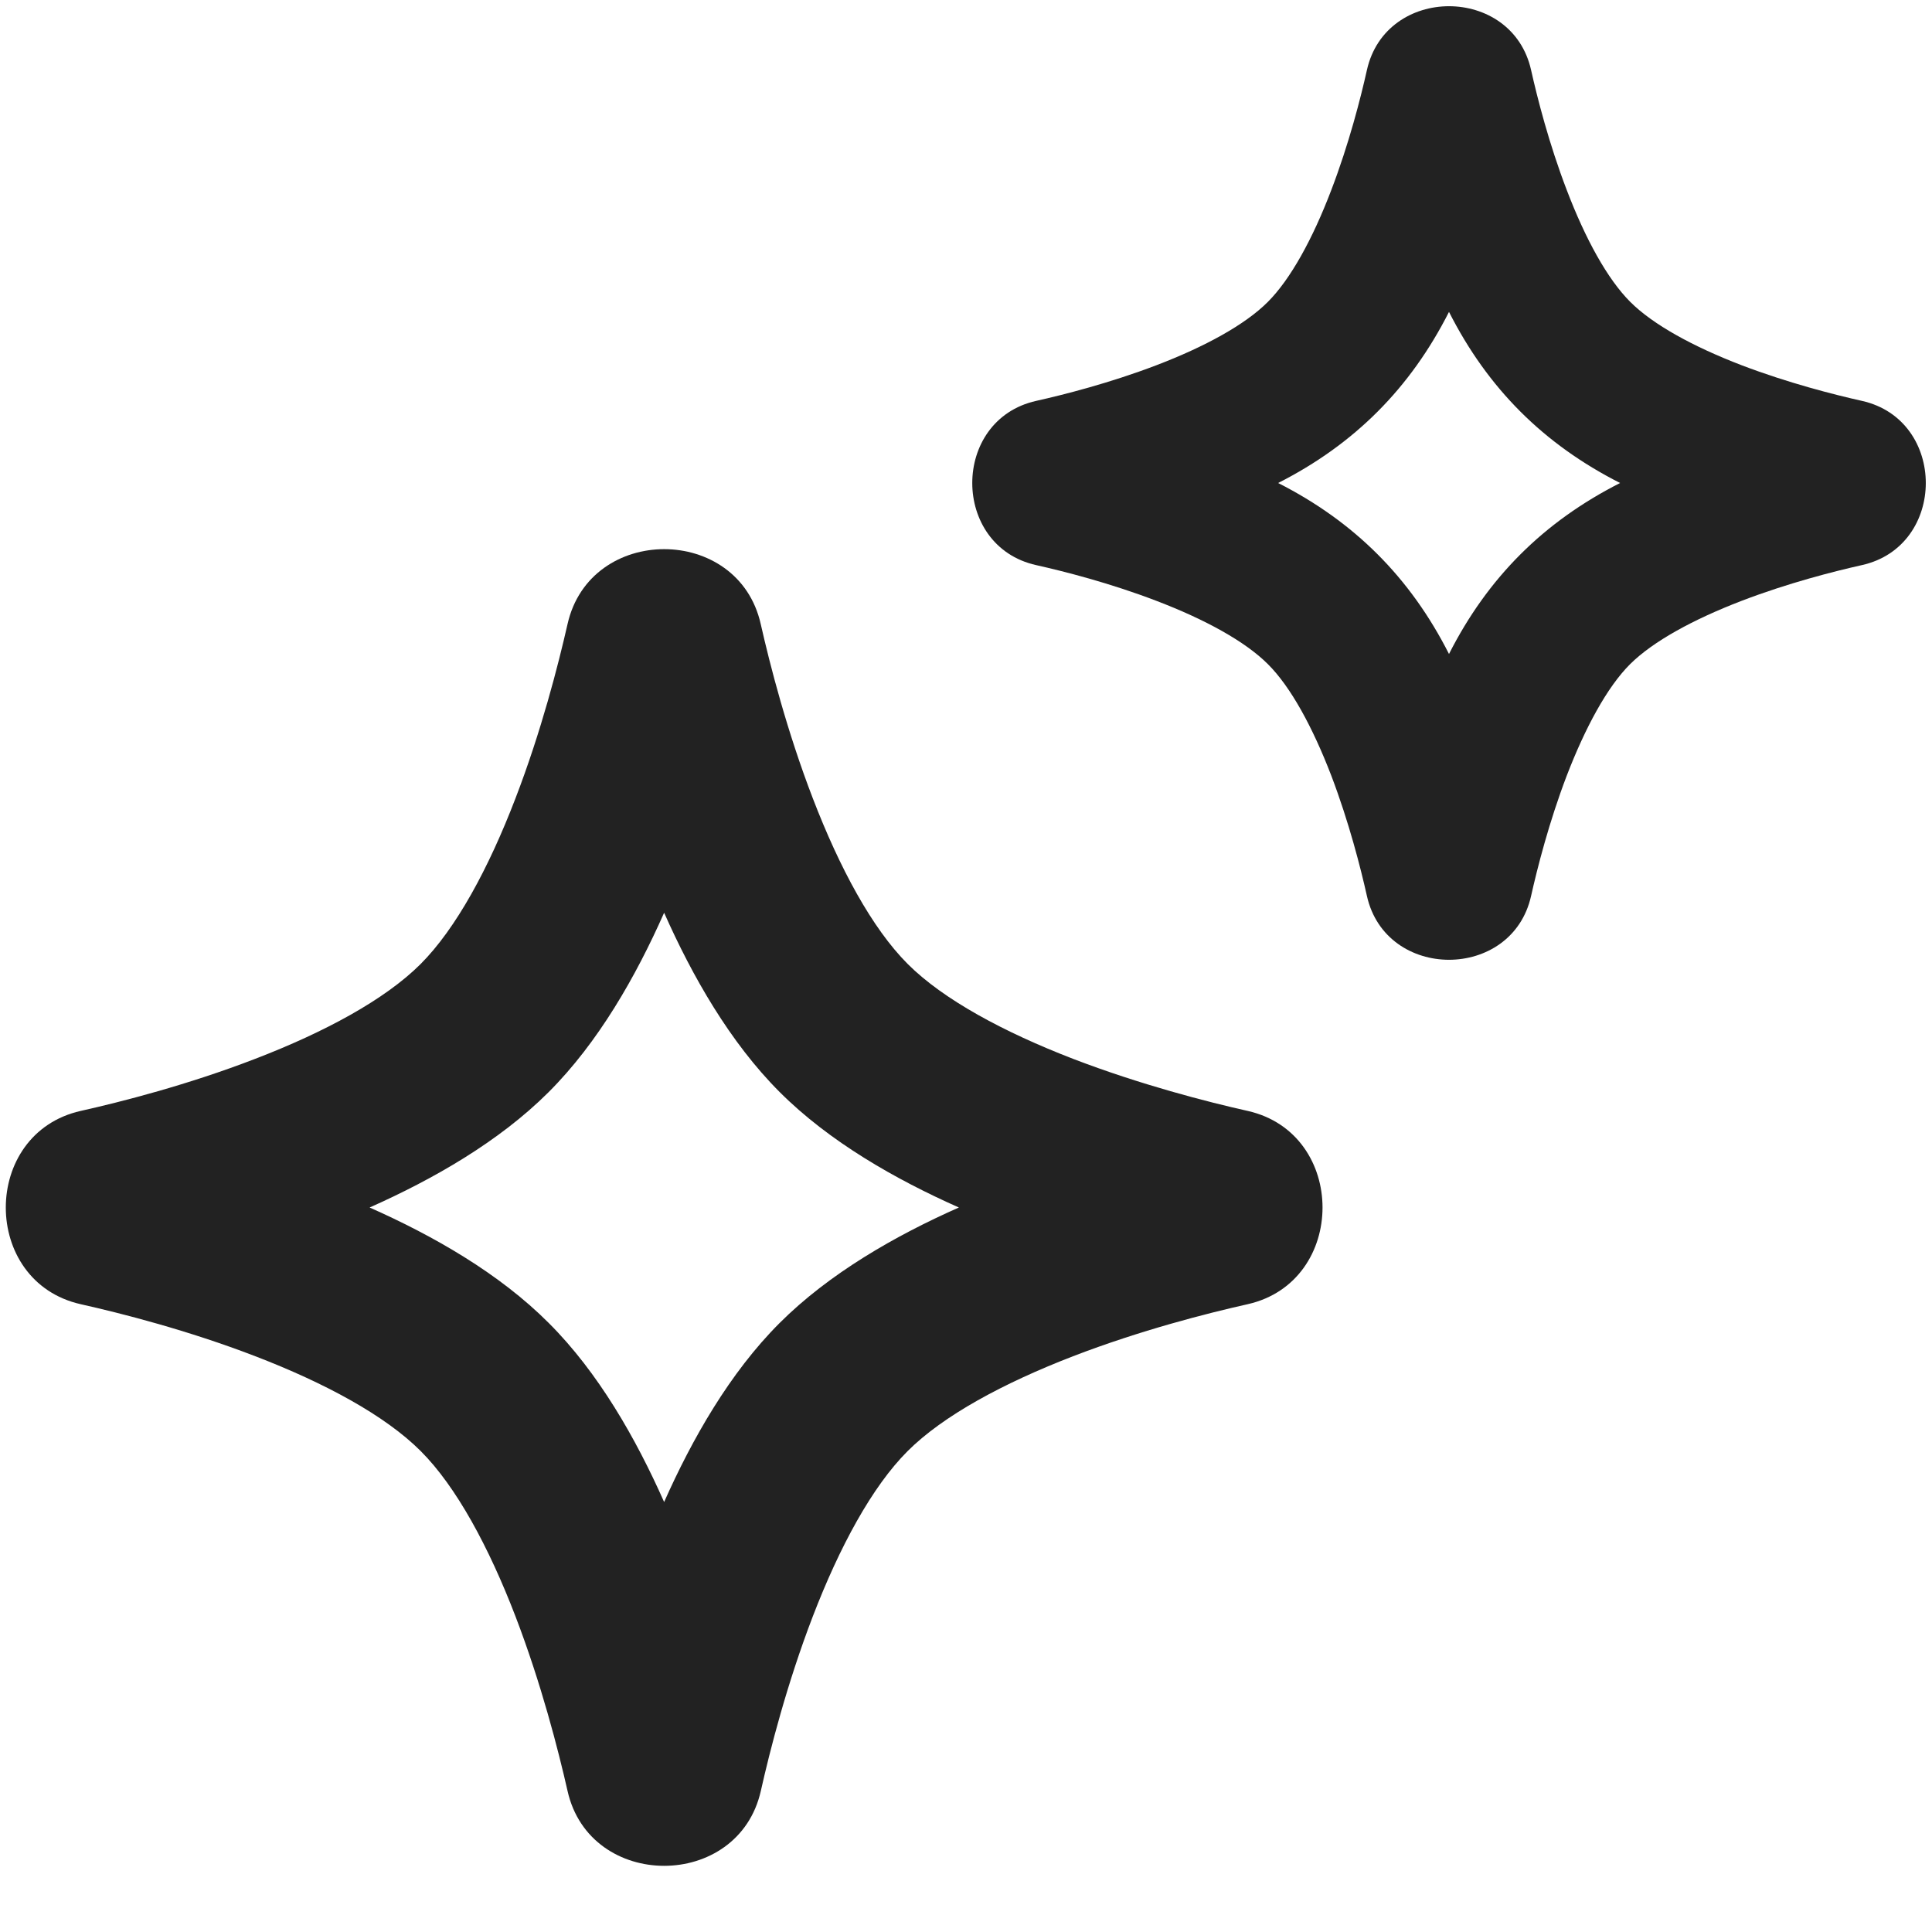 <svg width="16" height="16" viewBox="0 0 16 16" fill="none" xmlns="http://www.w3.org/2000/svg">
<g clip-path="url(#clip0_2994_44400)">
<path fill-rule="evenodd" clip-rule="evenodd" d="M12.68 0.581C12.523 -0.125 11.477 -0.125 11.32 0.581C11.269 0.809 11.172 1.191 11.024 1.577C10.871 1.978 10.688 2.312 10.499 2.501C10.31 2.69 9.977 2.872 9.576 3.025C9.191 3.172 8.809 3.269 8.581 3.32C7.875 3.478 7.876 4.523 8.581 4.68C8.809 4.731 9.191 4.828 9.577 4.976C9.978 5.129 10.311 5.311 10.5 5.5C10.69 5.689 10.871 6.023 11.025 6.423C11.172 6.809 11.269 7.191 11.32 7.419C11.477 8.125 12.523 8.125 12.68 7.419C12.731 7.191 12.828 6.809 12.975 6.424C13.129 6.024 13.31 5.69 13.499 5.501C13.689 5.312 14.022 5.13 14.423 4.976C14.809 4.828 15.191 4.731 15.419 4.68C16.125 4.523 16.125 3.478 15.42 3.32C15.192 3.269 14.81 3.172 14.424 3.025C14.023 2.871 13.69 2.689 13.501 2.5C13.311 2.31 13.129 1.977 12.976 1.576C12.828 1.191 12.731 0.809 12.68 0.581ZM12 2.583C12.321 3.217 12.784 3.679 13.417 4C12.784 4.321 12.321 4.783 12 5.416C11.679 4.783 11.217 4.321 10.585 4C11.217 3.679 11.679 3.216 12 2.583Z" fill="#222222"/>
<path fill-rule="evenodd" clip-rule="evenodd" d="M6.3 5.168C6.114 4.341 4.886 4.341 4.7 5.169C4.624 5.503 4.483 6.056 4.268 6.614C4.047 7.19 3.777 7.69 3.482 7.985C3.187 8.279 2.688 8.548 2.113 8.769C1.556 8.984 1.004 9.125 0.669 9.2C-0.159 9.386 -0.159 10.615 0.669 10.801C1.004 10.876 1.557 11.017 2.115 11.232C2.69 11.453 3.189 11.722 3.484 12.017C3.779 12.312 4.048 12.811 4.269 13.386C4.483 13.944 4.624 14.496 4.7 14.831C4.885 15.659 6.115 15.659 6.301 14.831C6.376 14.497 6.517 13.944 6.731 13.387C6.952 12.812 7.221 12.313 7.516 12.018C7.811 11.723 8.311 11.454 8.886 11.232C9.444 11.017 9.997 10.876 10.332 10.801C11.159 10.615 11.16 9.386 10.332 9.2C9.997 9.125 9.445 8.983 8.887 8.769C8.312 8.547 7.812 8.278 7.517 7.983C7.222 7.688 6.953 7.188 6.732 6.613C6.517 6.055 6.376 5.503 6.3 5.168ZM4.542 9.046C4.955 8.634 5.267 8.085 5.5 7.559C5.733 8.084 6.045 8.632 6.457 9.044C6.868 9.455 7.416 9.767 7.941 10C7.415 10.233 6.867 10.546 6.455 10.958C6.044 11.369 5.733 11.915 5.5 12.439C5.267 11.914 4.956 11.367 4.544 10.956C4.133 10.544 3.586 10.233 3.061 10C3.585 9.767 4.131 9.456 4.542 9.046Z" fill="#222222"/>
</g>
<defs>
<clipPath id="clip0_2994_44400">
<rect width="16" height="16" fill="white"/>
</clipPath>
</defs>
</svg>
